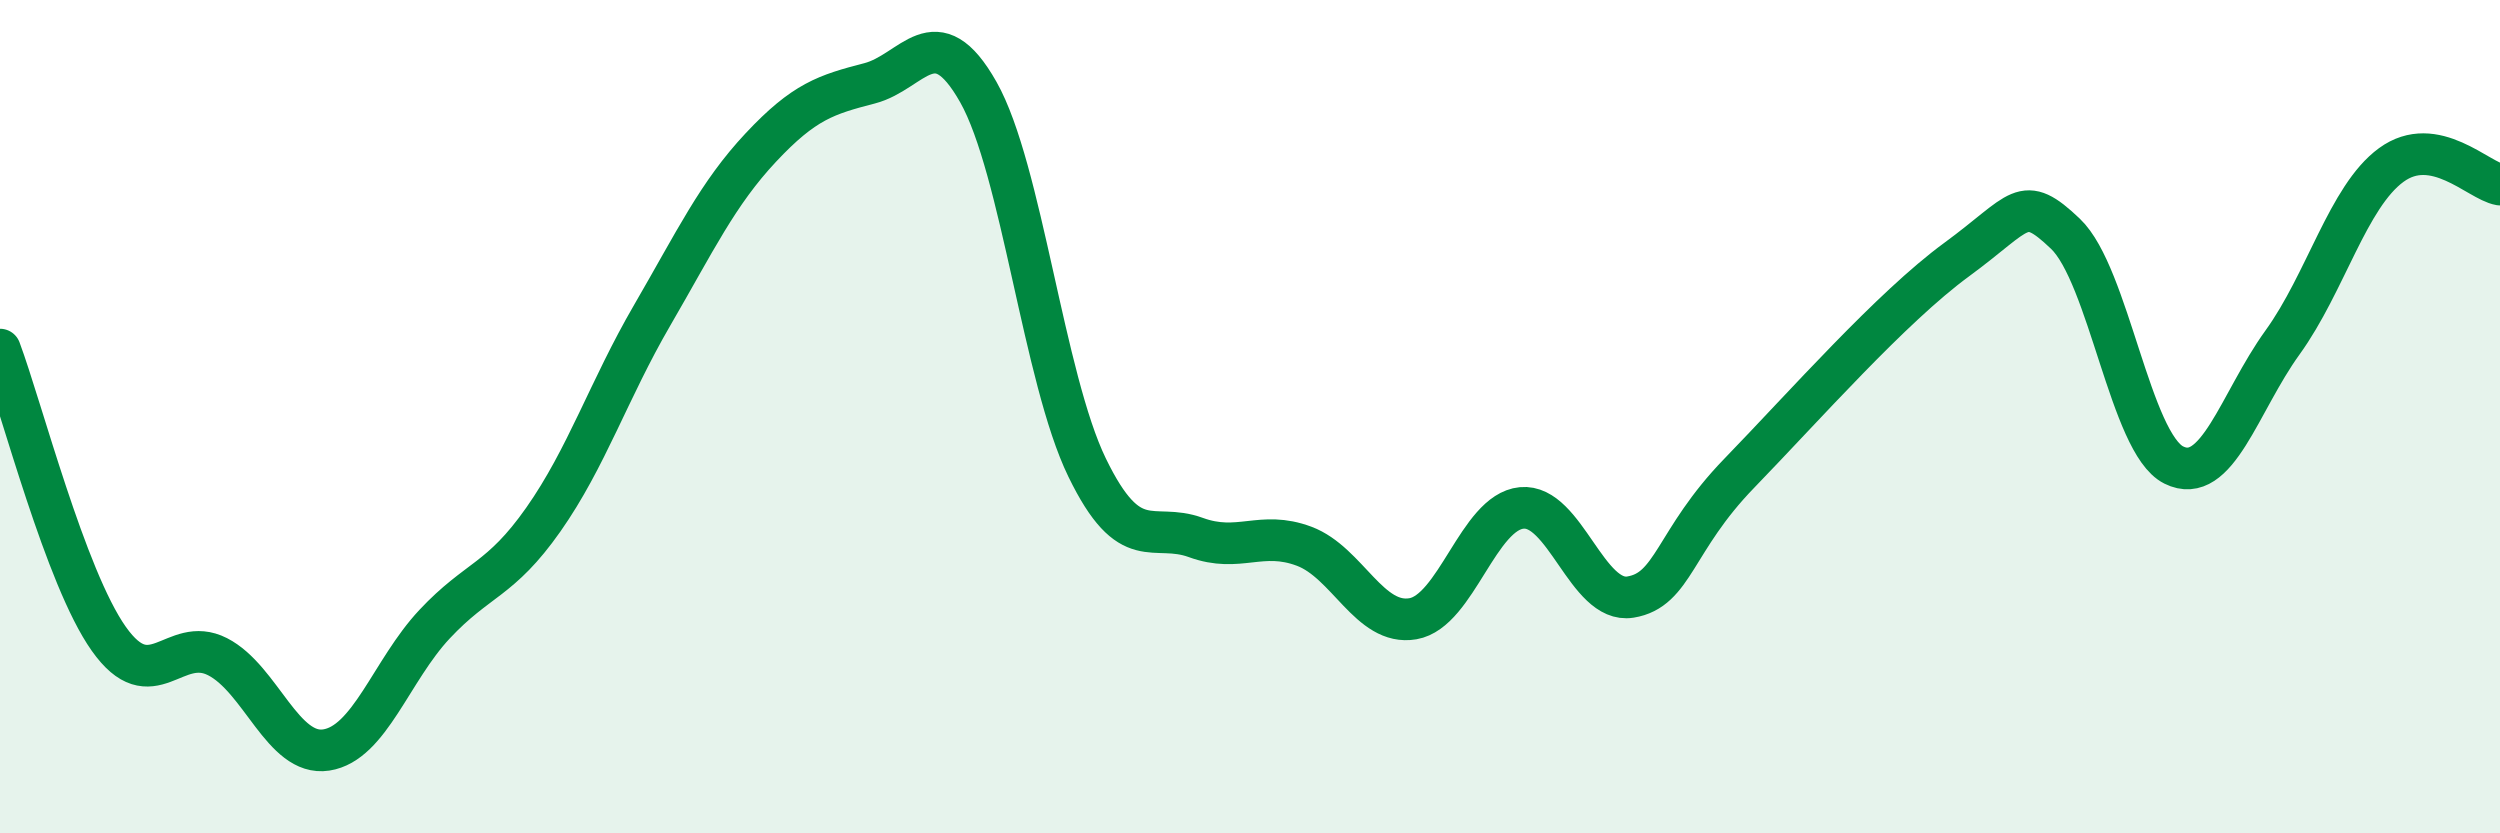 
    <svg width="60" height="20" viewBox="0 0 60 20" xmlns="http://www.w3.org/2000/svg">
      <path
        d="M 0,8.39 C 0.52,9.78 1.57,13.86 2.61,15.33 C 3.65,16.8 4.18,15.23 5.22,15.76 C 6.26,16.29 6.79,18.16 7.83,18 C 8.87,17.84 9.39,16.09 10.43,14.98 C 11.47,13.87 12,13.95 13.04,12.47 C 14.08,10.99 14.61,9.36 15.65,7.57 C 16.69,5.78 17.22,4.65 18.26,3.54 C 19.3,2.43 19.83,2.27 20.87,2 C 21.91,1.73 22.44,0.37 23.48,2.21 C 24.52,4.05 25.05,9.08 26.09,11.22 C 27.13,13.36 27.66,12.52 28.7,12.9 C 29.74,13.28 30.26,12.72 31.3,13.11 C 32.34,13.5 32.87,15.03 33.91,14.85 C 34.95,14.67 35.48,12.29 36.52,12.19 C 37.56,12.09 38.09,14.5 39.13,14.33 C 40.17,14.16 40.17,12.98 41.74,11.36 C 43.31,9.74 45.39,7.38 46.96,6.23 C 48.53,5.08 48.53,4.62 49.57,5.61 C 50.61,6.6 51.13,10.64 52.17,11.16 C 53.21,11.68 53.74,9.66 54.78,8.22 C 55.82,6.78 56.35,4.72 57.39,3.96 C 58.43,3.2 59.48,4.34 60,4.43L60 20L0 20Z"
        fill="#008740"
        opacity="0.1"
        stroke-linecap="round"
        stroke-linejoin="round"
      />
      <path
        d="M 0,8.39 C 0.52,9.78 1.57,13.86 2.61,15.33 C 3.65,16.8 4.18,15.23 5.22,15.76 C 6.26,16.29 6.79,18.16 7.83,18 C 8.87,17.84 9.39,16.09 10.43,14.98 C 11.47,13.87 12,13.95 13.04,12.47 C 14.08,10.99 14.61,9.36 15.65,7.57 C 16.69,5.78 17.22,4.65 18.26,3.54 C 19.3,2.43 19.83,2.27 20.87,2 C 21.91,1.73 22.44,0.37 23.48,2.21 C 24.52,4.05 25.05,9.08 26.09,11.22 C 27.13,13.36 27.66,12.52 28.7,12.9 C 29.74,13.28 30.26,12.72 31.3,13.11 C 32.34,13.5 32.87,15.03 33.91,14.85 C 34.95,14.67 35.48,12.29 36.52,12.19 C 37.56,12.09 38.09,14.5 39.13,14.33 C 40.17,14.16 40.17,12.98 41.74,11.36 C 43.31,9.74 45.39,7.38 46.96,6.23 C 48.53,5.08 48.53,4.62 49.57,5.61 C 50.61,6.6 51.13,10.64 52.17,11.16 C 53.21,11.68 53.74,9.66 54.78,8.22 C 55.82,6.78 56.35,4.72 57.39,3.96 C 58.43,3.2 59.48,4.34 60,4.43"
        stroke="#008740"
        stroke-width="1"
        fill="none"
        stroke-linecap="round"
        stroke-linejoin="round"
      />
    </svg>
  